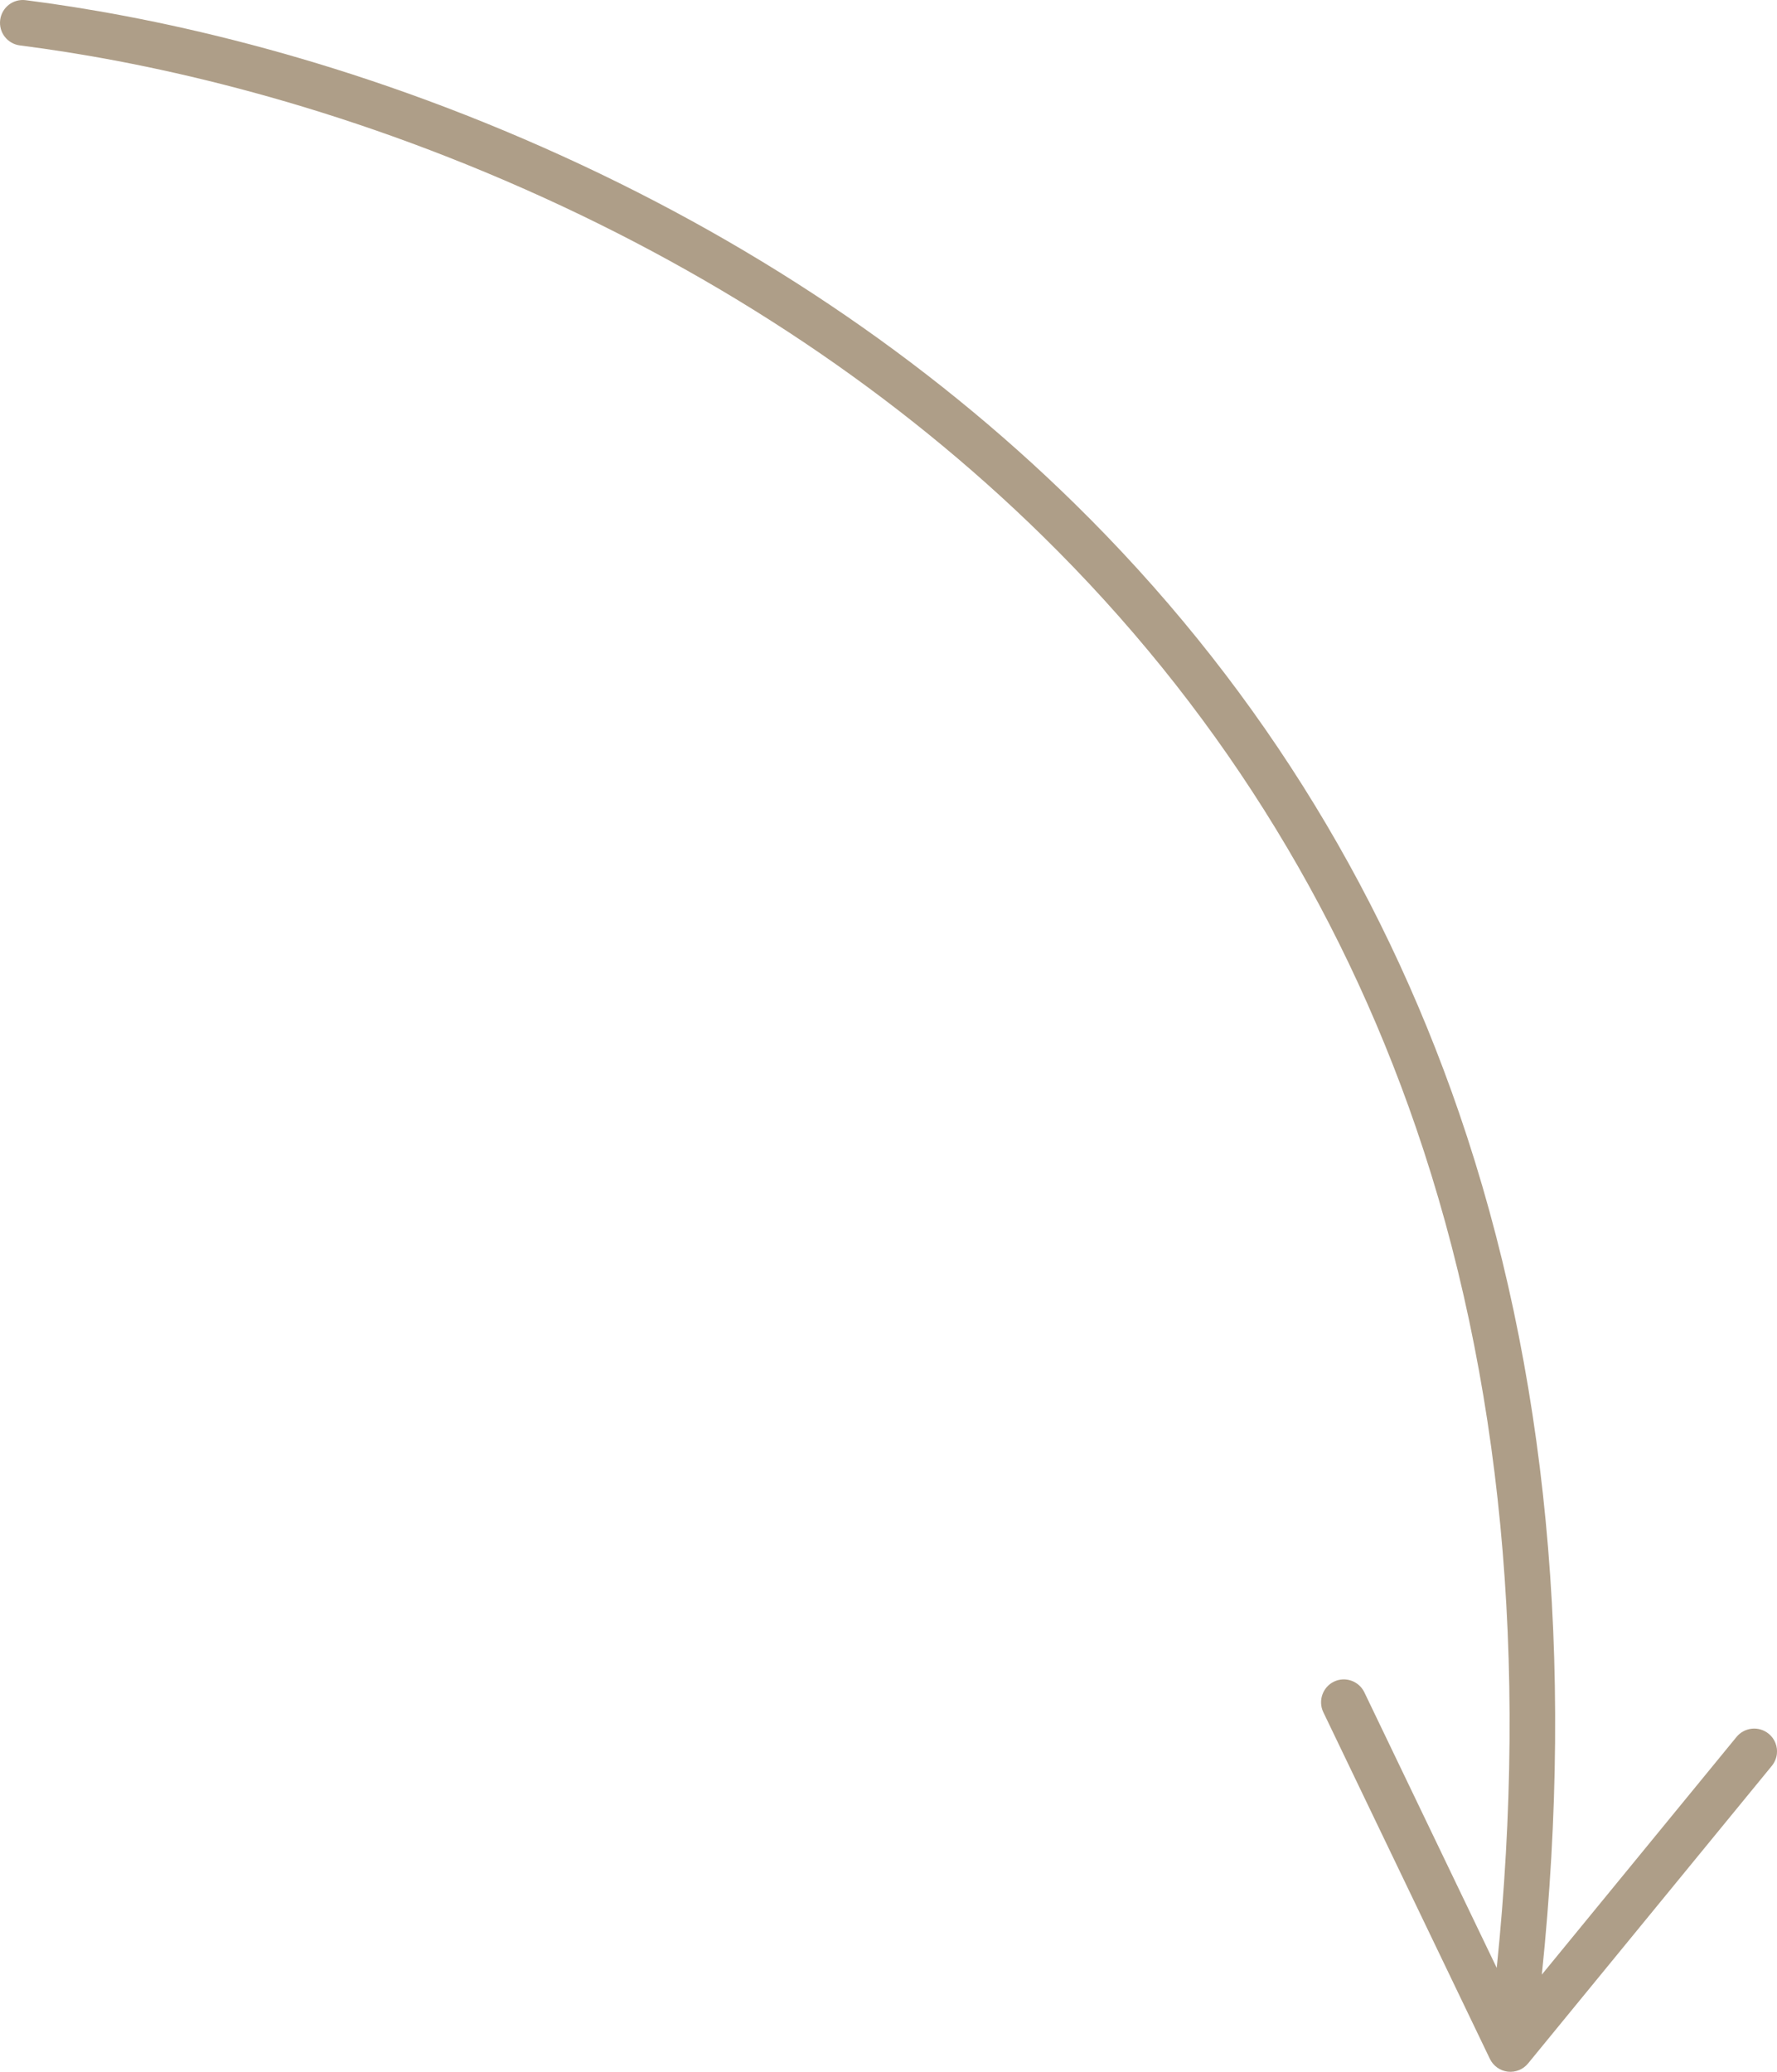 <?xml version="1.0" encoding="UTF-8"?> <svg xmlns="http://www.w3.org/2000/svg" id="_Слой_2" data-name="Слой 2" viewBox="0 0 389.61 454.25"><defs><style> .cls-1 { fill: #ae9e88; stroke-width: 0px; } </style></defs><g id="Objects"><path class="cls-1" d="m387.77,380.12c-2.13-1.75-5.29-1.43-7.04.71l-42.68,52.1c7.19-69.38,1.1-132.9-18.14-188.92-17.5-50.95-45.87-95.9-84.32-133.62-32.61-31.99-71.76-58.23-116.35-78C72.45,11.65,31.63,3.35,5.63.04,2.88-.31.39,1.63.04,4.37c-.35,2.74,1.59,5.24,4.33,5.59,25.34,3.23,65.14,11.32,110.82,31.57,43.49,19.28,81.65,44.84,113.4,75.99,37.33,36.62,64.88,80.27,81.87,129.73,18.73,54.52,24.66,116.45,17.7,184.21l-29.02-60.41c-1.2-2.49-4.19-3.55-6.67-2.35-2.48,1.2-3.52,4.21-2.34,6.68l36.53,76.03c.74,1.53,2.22,2.6,3.91,2.8,1.7.2,3.38-.48,4.46-1.8l53.45-65.25c.62-.77.99-1.66,1.1-2.57.2-1.64-.43-3.35-1.8-4.47Z"></path></g></svg> 